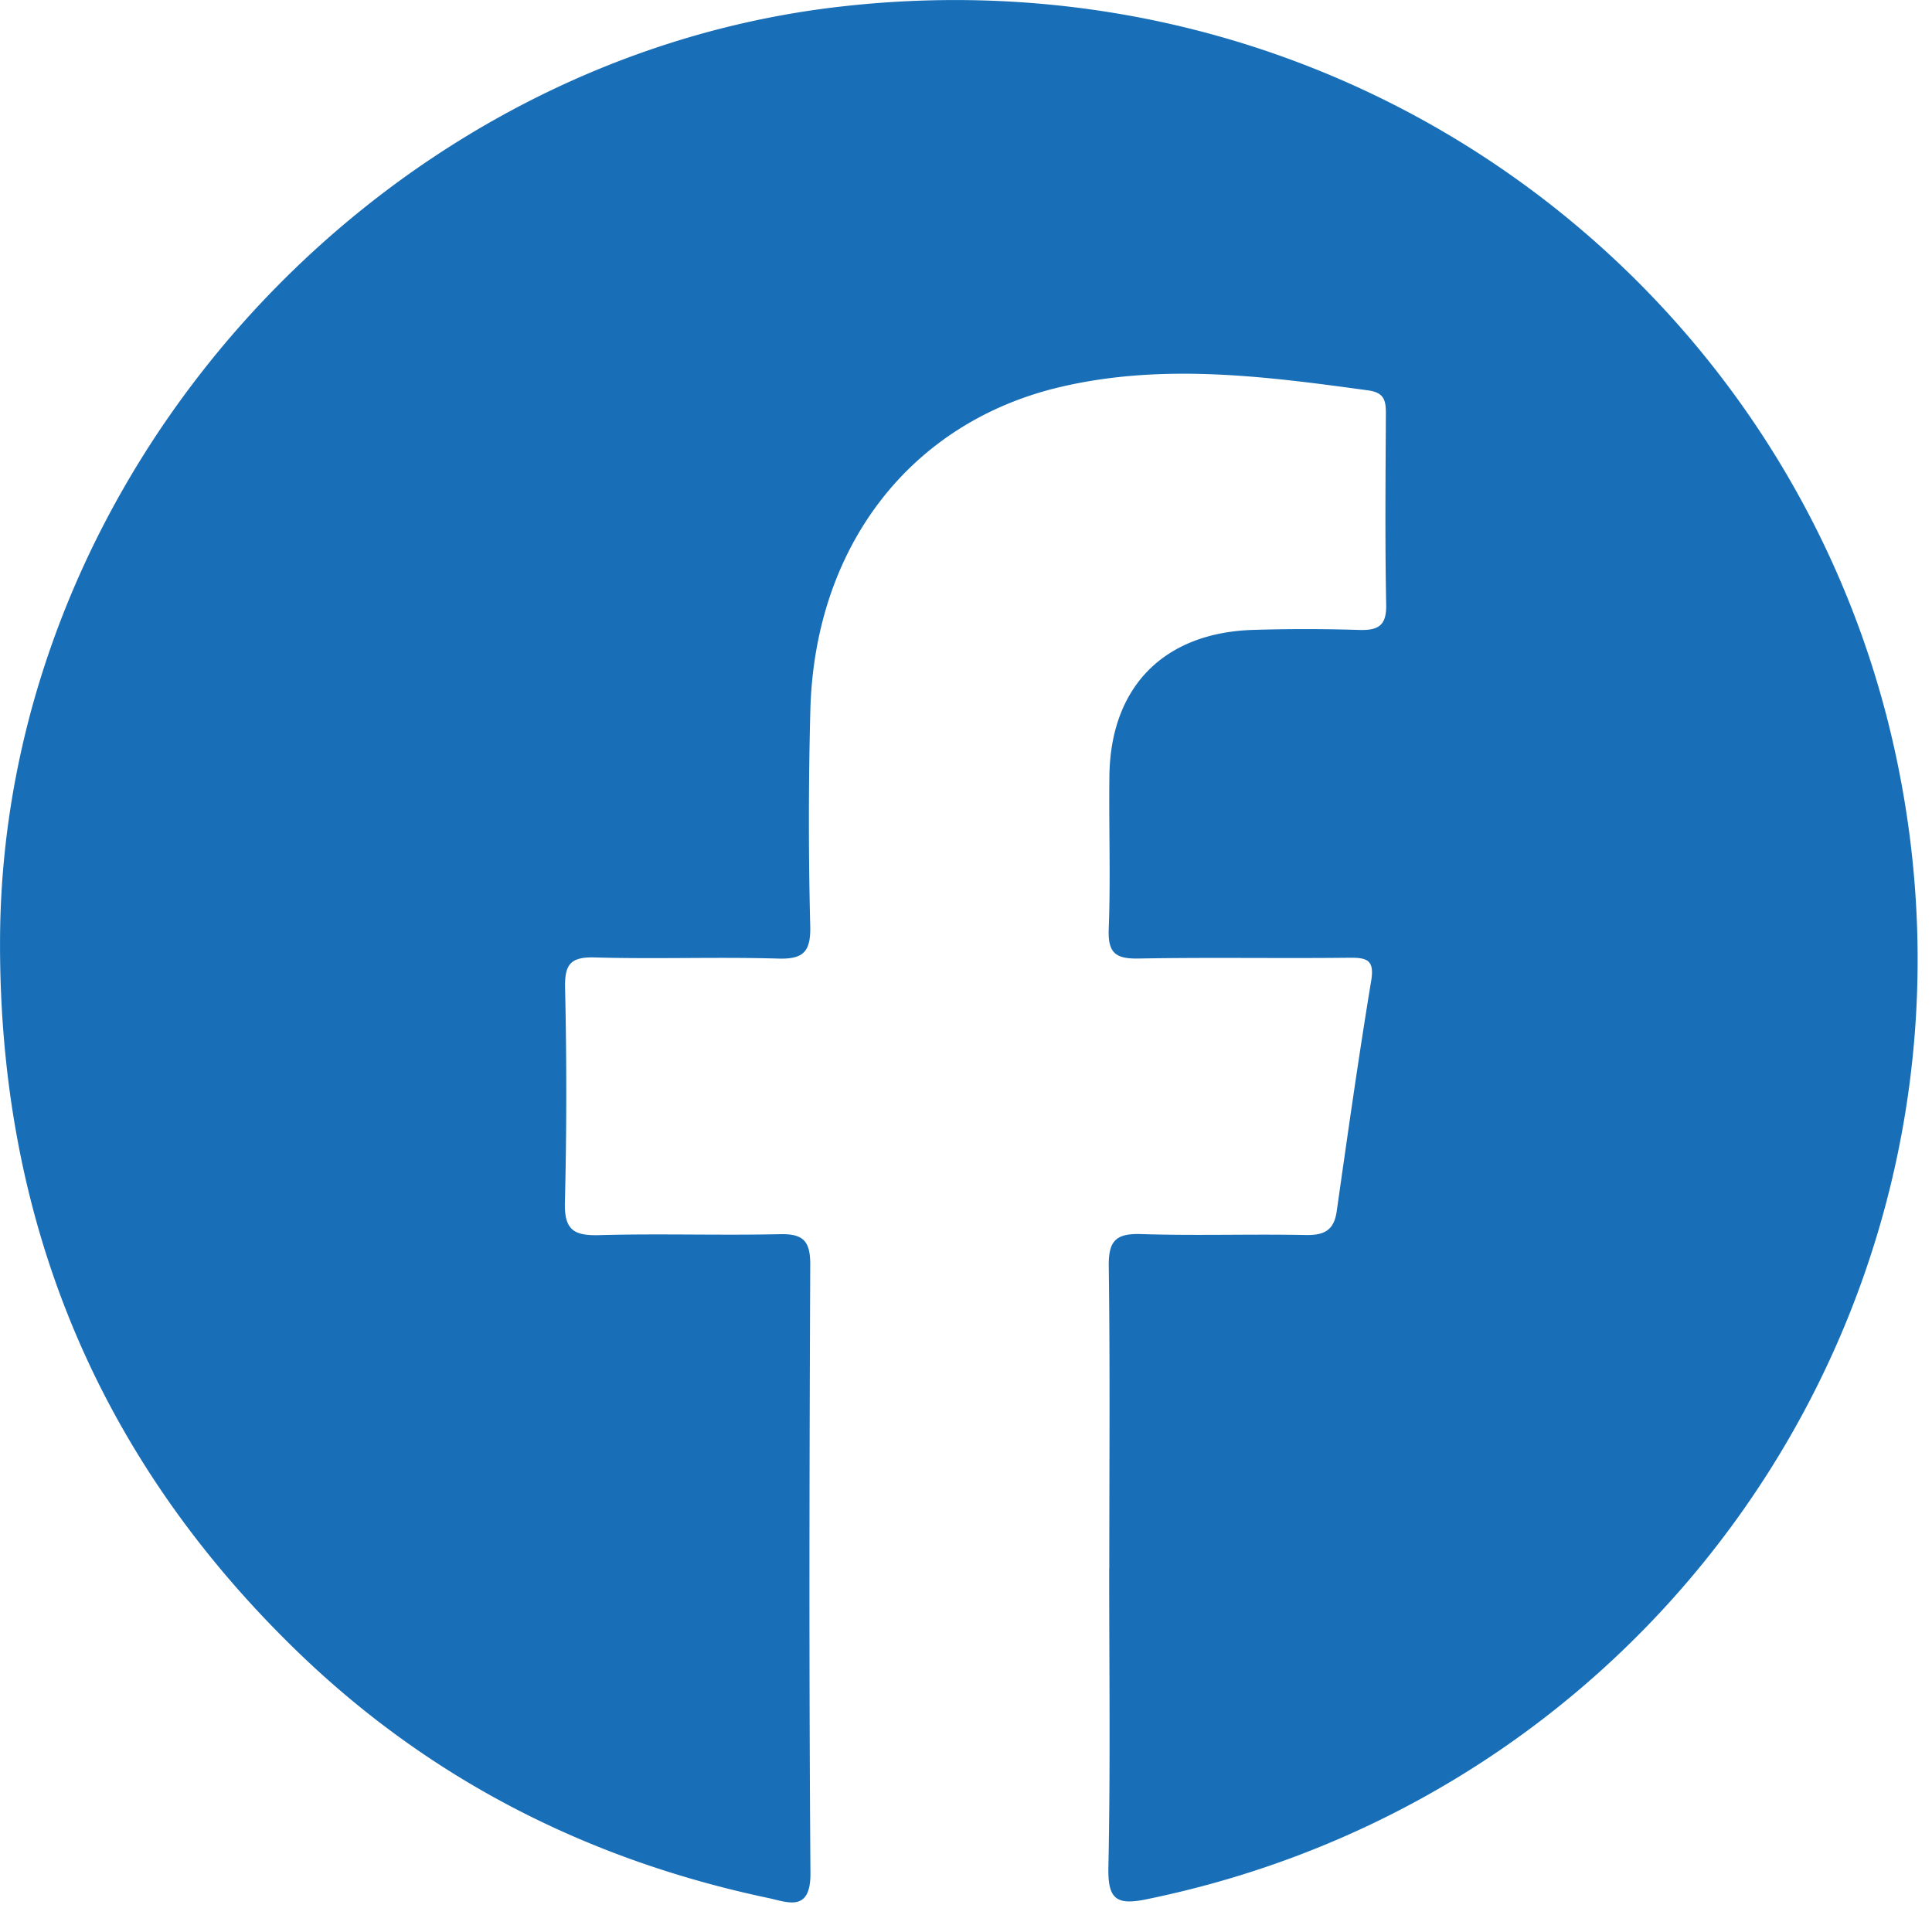 <svg width="37" height="37" fill="none" xmlns="http://www.w3.org/2000/svg"><path d="M21.244 30.04c0-1.93.016-3.861-.01-5.791-.006-.483.133-.63.615-.615 1.05.034 2.101-.003 3.151.018.35.007.546-.081.599-.452.21-1.473.418-2.947.66-4.413.066-.396-.07-.448-.41-.445-1.343.015-2.688-.01-4.031.015-.434.009-.603-.088-.585-.56.038-.976.001-1.956.013-2.933.02-1.698 1.03-2.738 2.73-2.8a32.617 32.617 0 012.051 0c.361.01.527-.074.52-.48-.024-1.222-.012-2.444-.006-3.666 0-.242-.028-.399-.335-.441-1.964-.27-3.936-.527-5.898-.066-2.864.673-4.691 3.037-4.788 6.154a81.08 81.08 0 00-.003 4.179c.01.48-.13.629-.613.614-1.172-.034-2.347.012-3.519-.022-.47-.013-.572.145-.563.583a87.109 87.109 0 01-.003 4.105c-.016.541.18.645.669.63 1.147-.032 2.296.008 3.445-.018.447-.01.585.126.584.579-.016 3.885-.025 7.772.004 11.657.006.76-.441.555-.808.477-3.472-.733-6.525-2.288-9.072-4.773-3.819-3.722-5.667-8.28-5.64-13.6C.045 9.056 7.213 1.174 16.023.135c9.755-1.151 18.24 5.238 20.244 14.147 2.275 10.11-4.15 20.017-14.318 22.093-.58.119-.734-.015-.722-.615.04-1.905.015-3.812.015-5.718h.001z" fill="#186FB8"/></svg>